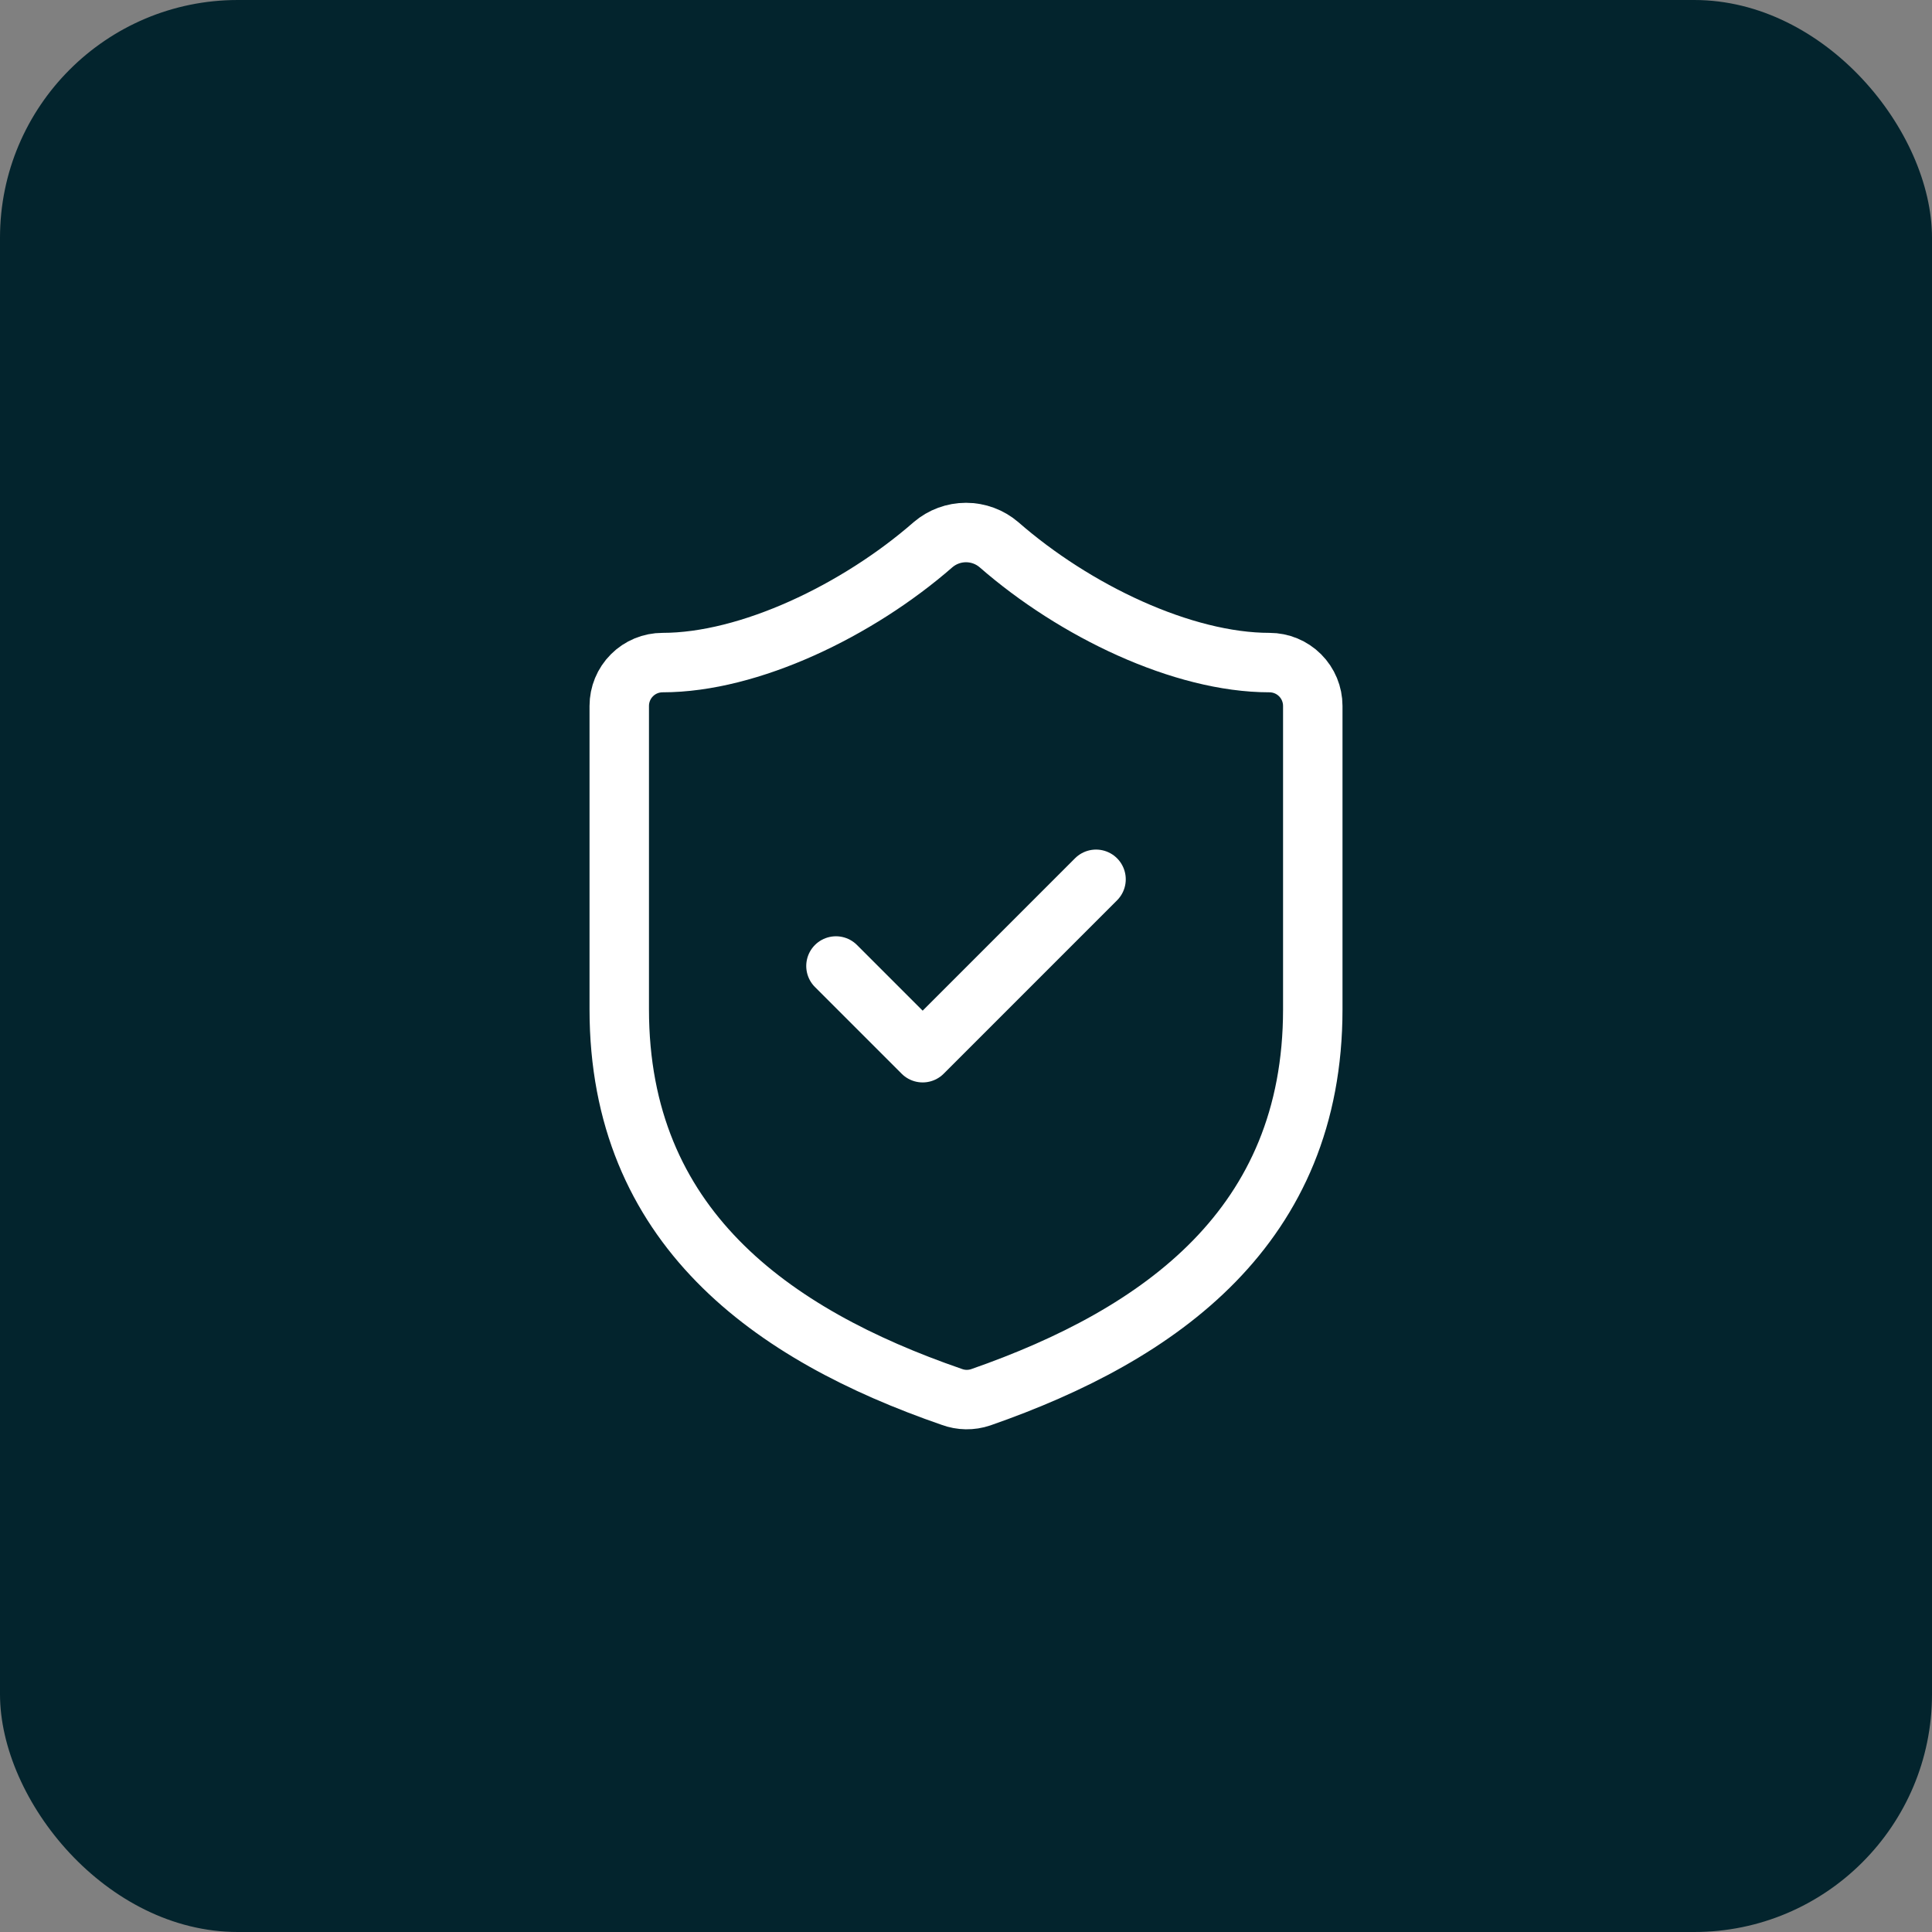 <svg xmlns="http://www.w3.org/2000/svg" width="65" height="65" viewBox="0 0 65 65" fill="none"><rect x="0" y="0" width="65" height="65" fill="#808080" stroke="none"/><rect width="65" height="65" rx="8" fill="#03242D"></rect><path d="M44.167 33.958C44.167 41.25 39.063 44.896 32.996 47.01C32.678 47.118 32.333 47.113 32.019 46.996C25.938 44.896 20.834 41.25 20.834 33.958V23.75C20.834 23.363 20.987 22.992 21.261 22.719C21.534 22.445 21.905 22.292 22.292 22.292C25.209 22.292 28.854 20.542 31.392 18.325C31.701 18.061 32.094 17.916 32.5 17.916C32.907 17.916 33.3 18.061 33.608 18.325C36.161 20.556 39.792 22.292 42.709 22.292C43.095 22.292 43.466 22.445 43.74 22.719C44.013 22.992 44.167 23.363 44.167 23.75V33.958Z" stroke="white" stroke-width="2" stroke-linecap="round" stroke-linejoin="round"></path><path d="M28.125 32.5L31.042 35.417L36.875 29.583" stroke="white" stroke-width="2" stroke-linecap="round" stroke-linejoin="round"></path></svg>